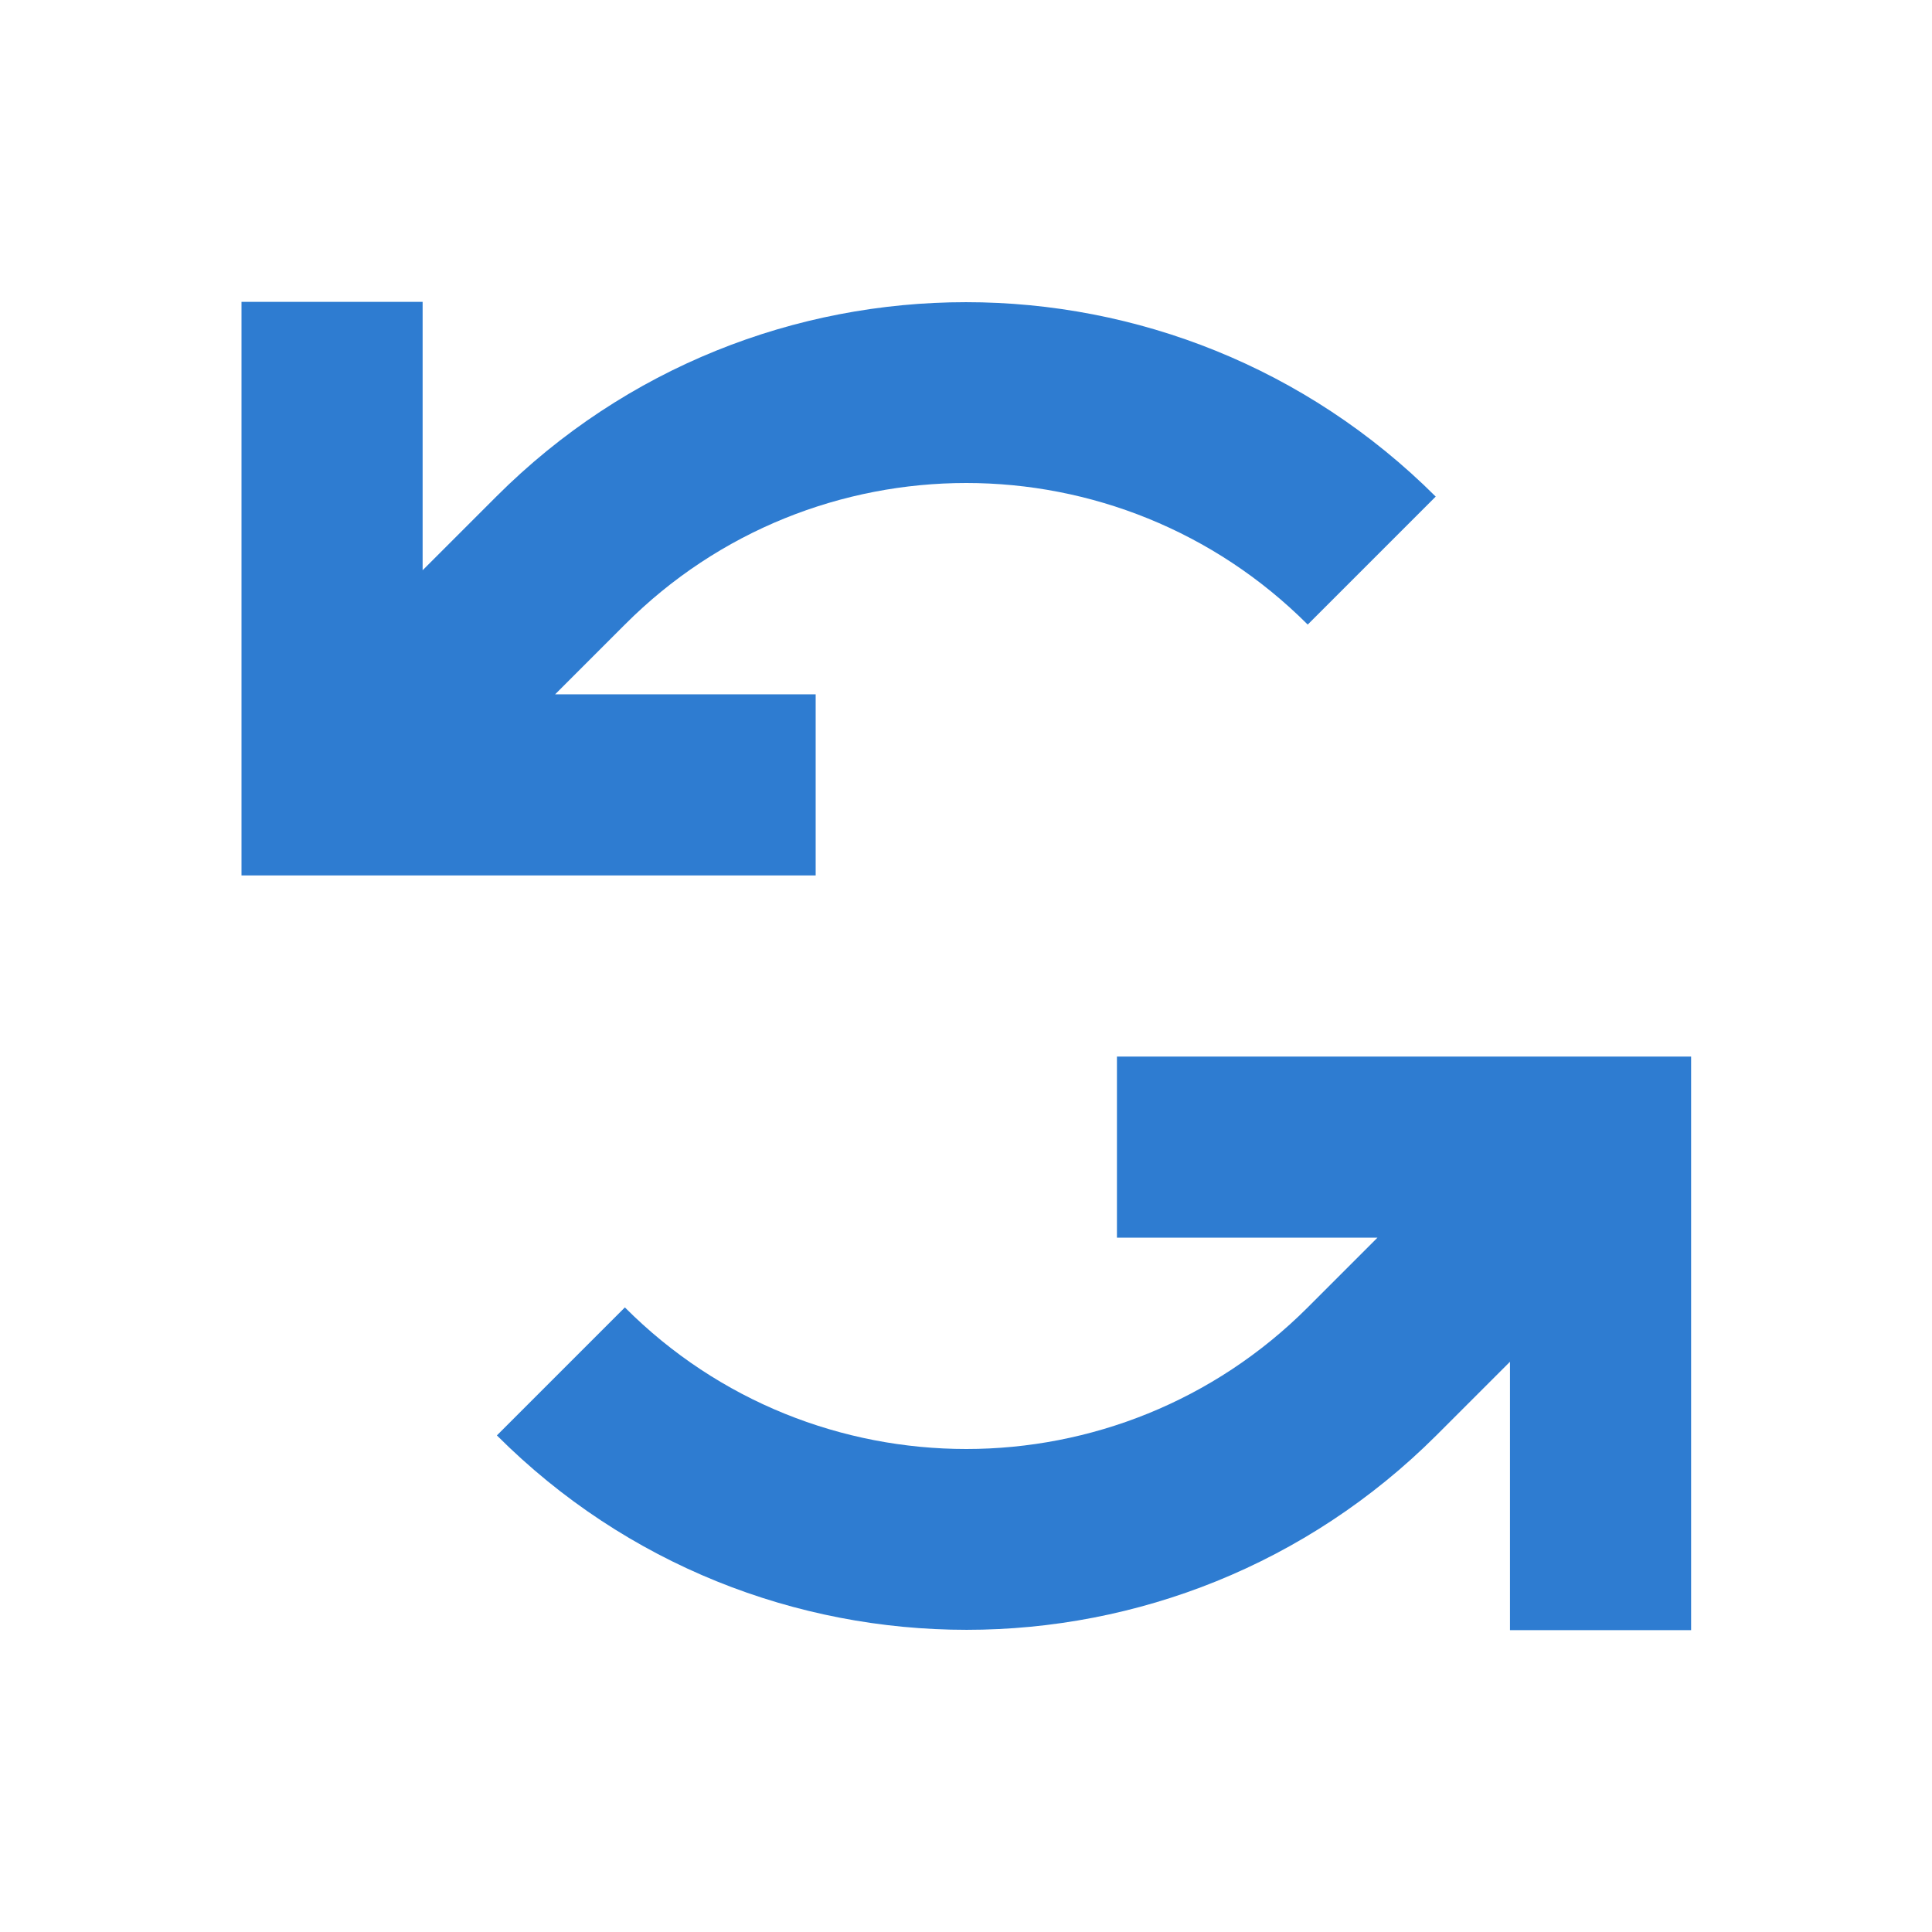 <svg xmlns="http://www.w3.org/2000/svg"  viewBox="0 0 64 64"><defs fill="#2E7CD1" /><path  d="m27,29H8V10h6v8.89l2.44-2.44c4.3-4.3,9.93-6.44,15.56-6.44s11.26,2.15,15.56,6.44l-4.24,4.24c-3.12-3.12-7.22-4.69-11.31-4.69s-8.19,1.56-11.31,4.69l-2.31,2.31h8.63v6Zm10,6v6h8.63l-2.31,2.31c-3.12,3.12-7.22,4.69-11.31,4.69s-8.19-1.56-11.31-4.69l-4.24,4.24c4.3,4.3,9.93,6.44,15.56,6.44s11.26-2.15,15.56-6.44l2.44-2.44v8.89h6v-19h-19Z" fill="#2E7CD1" /></svg>
